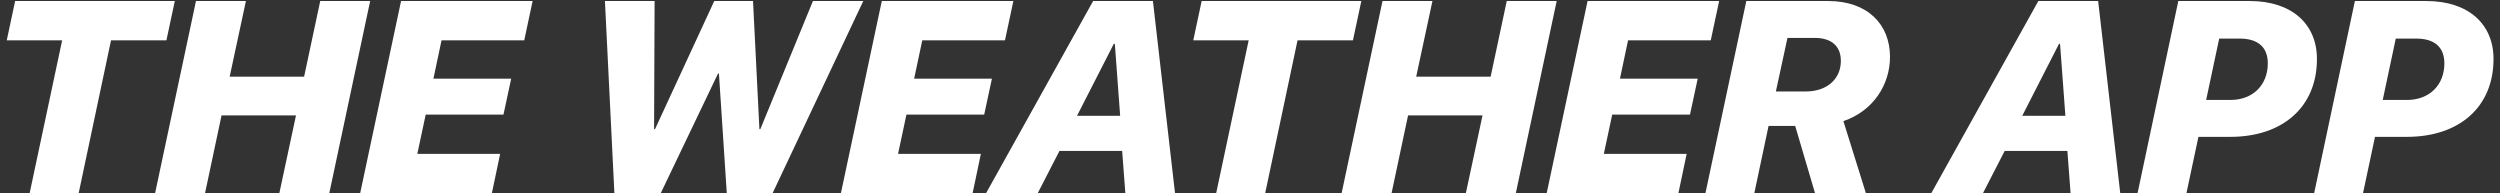 <svg width="220" height="17" viewBox="0 0 220 17" fill="none" xmlns="http://www.w3.org/2000/svg">
<rect x="0" y="0" width="220" height="17" fill="#333333" stroke="none"/>
<path d="M6.922 17L9.77 3.547H14.645L15.383 0.09H1.332L0.594 3.547H5.469L2.609 17H6.922ZM28.977 17L32.574 0.09H28.18L26.762 6.746H20.211L21.641 0.09H17.246L13.648 17H18.043L19.496 10.156H26.047L24.582 17H28.977ZM44.012 13.543H36.723L37.461 10.086H44.305L44.984 6.922H38.141L38.855 3.547H46.133L46.871 0.09H35.293L31.695 17H43.285L44.012 13.543ZM63.184 6.477H63.266L63.957 17H67.988L75.969 0.09H71.539L66.91 11.363H66.828L66.266 0.09H62.855L57.641 11.363H57.559L57.605 0.09H53.234L54.066 17H58.145L63.184 6.477ZM86.316 13.543H79.027L79.766 10.086H86.609L87.289 6.922H80.445L81.16 3.547H88.438L89.176 0.09H77.598L74 17H85.59L86.316 13.543ZM98.012 3.863H98.106L98.574 10.191H94.777L98.012 3.863ZM99.031 17H103.402L101.457 0.09H96.195L86.773 17H91.32L93.231 13.285H98.75L99.031 17ZM111.336 17L114.184 3.547H119.059L119.797 0.09H105.746L105.008 3.547H109.883L107.023 17H111.336ZM133.391 17L136.988 0.09H132.594L131.176 6.746H124.625L126.055 0.09H121.66L118.062 17H122.457L123.91 10.156H130.461L128.996 17H133.391ZM148.426 13.543H141.137L141.875 10.086H148.719L149.398 6.922H142.555L143.27 3.547H150.547L151.285 0.09H139.707L136.109 17H147.699L148.426 13.543ZM156.277 8.047L157.297 3.336H159.699C161.164 3.336 161.996 4.051 161.996 5.363C161.996 6.934 160.789 8.047 158.926 8.047H156.277ZM153.676 0.09L150.078 17H154.379L155.633 11.082H157.977L159.723 17H164.199L162.219 10.66C164.855 9.758 166.32 7.449 166.32 5C166.32 2.152 164.352 0.09 160.883 0.09H153.676ZM181.191 3.863H181.285L181.754 10.191H177.957L181.191 3.863ZM182.211 17H186.582L184.637 0.09H179.375L169.953 17H174.5L176.41 13.285H181.93L182.211 17ZM191.691 0.09L188.105 17H192.406L193.461 12.043H196.262C200.879 12.043 203.891 9.418 203.891 5.188C203.891 2.117 201.676 0.09 197.984 0.09H191.691ZM195.289 3.395H197.094C198.664 3.395 199.566 4.121 199.566 5.574C199.566 7.473 198.266 8.797 196.262 8.797H194.141L195.289 3.395ZM207.23 0.09L203.645 17H207.945L209 12.043H211.801C216.418 12.043 219.43 9.418 219.43 5.188C219.43 2.117 217.215 0.09 213.523 0.09H207.23ZM210.828 3.395H212.633C214.203 3.395 215.105 4.121 215.105 5.574C215.105 7.473 213.805 8.797 211.801 8.797H209.68L210.828 3.395Z" fill="white"/>
</svg>
